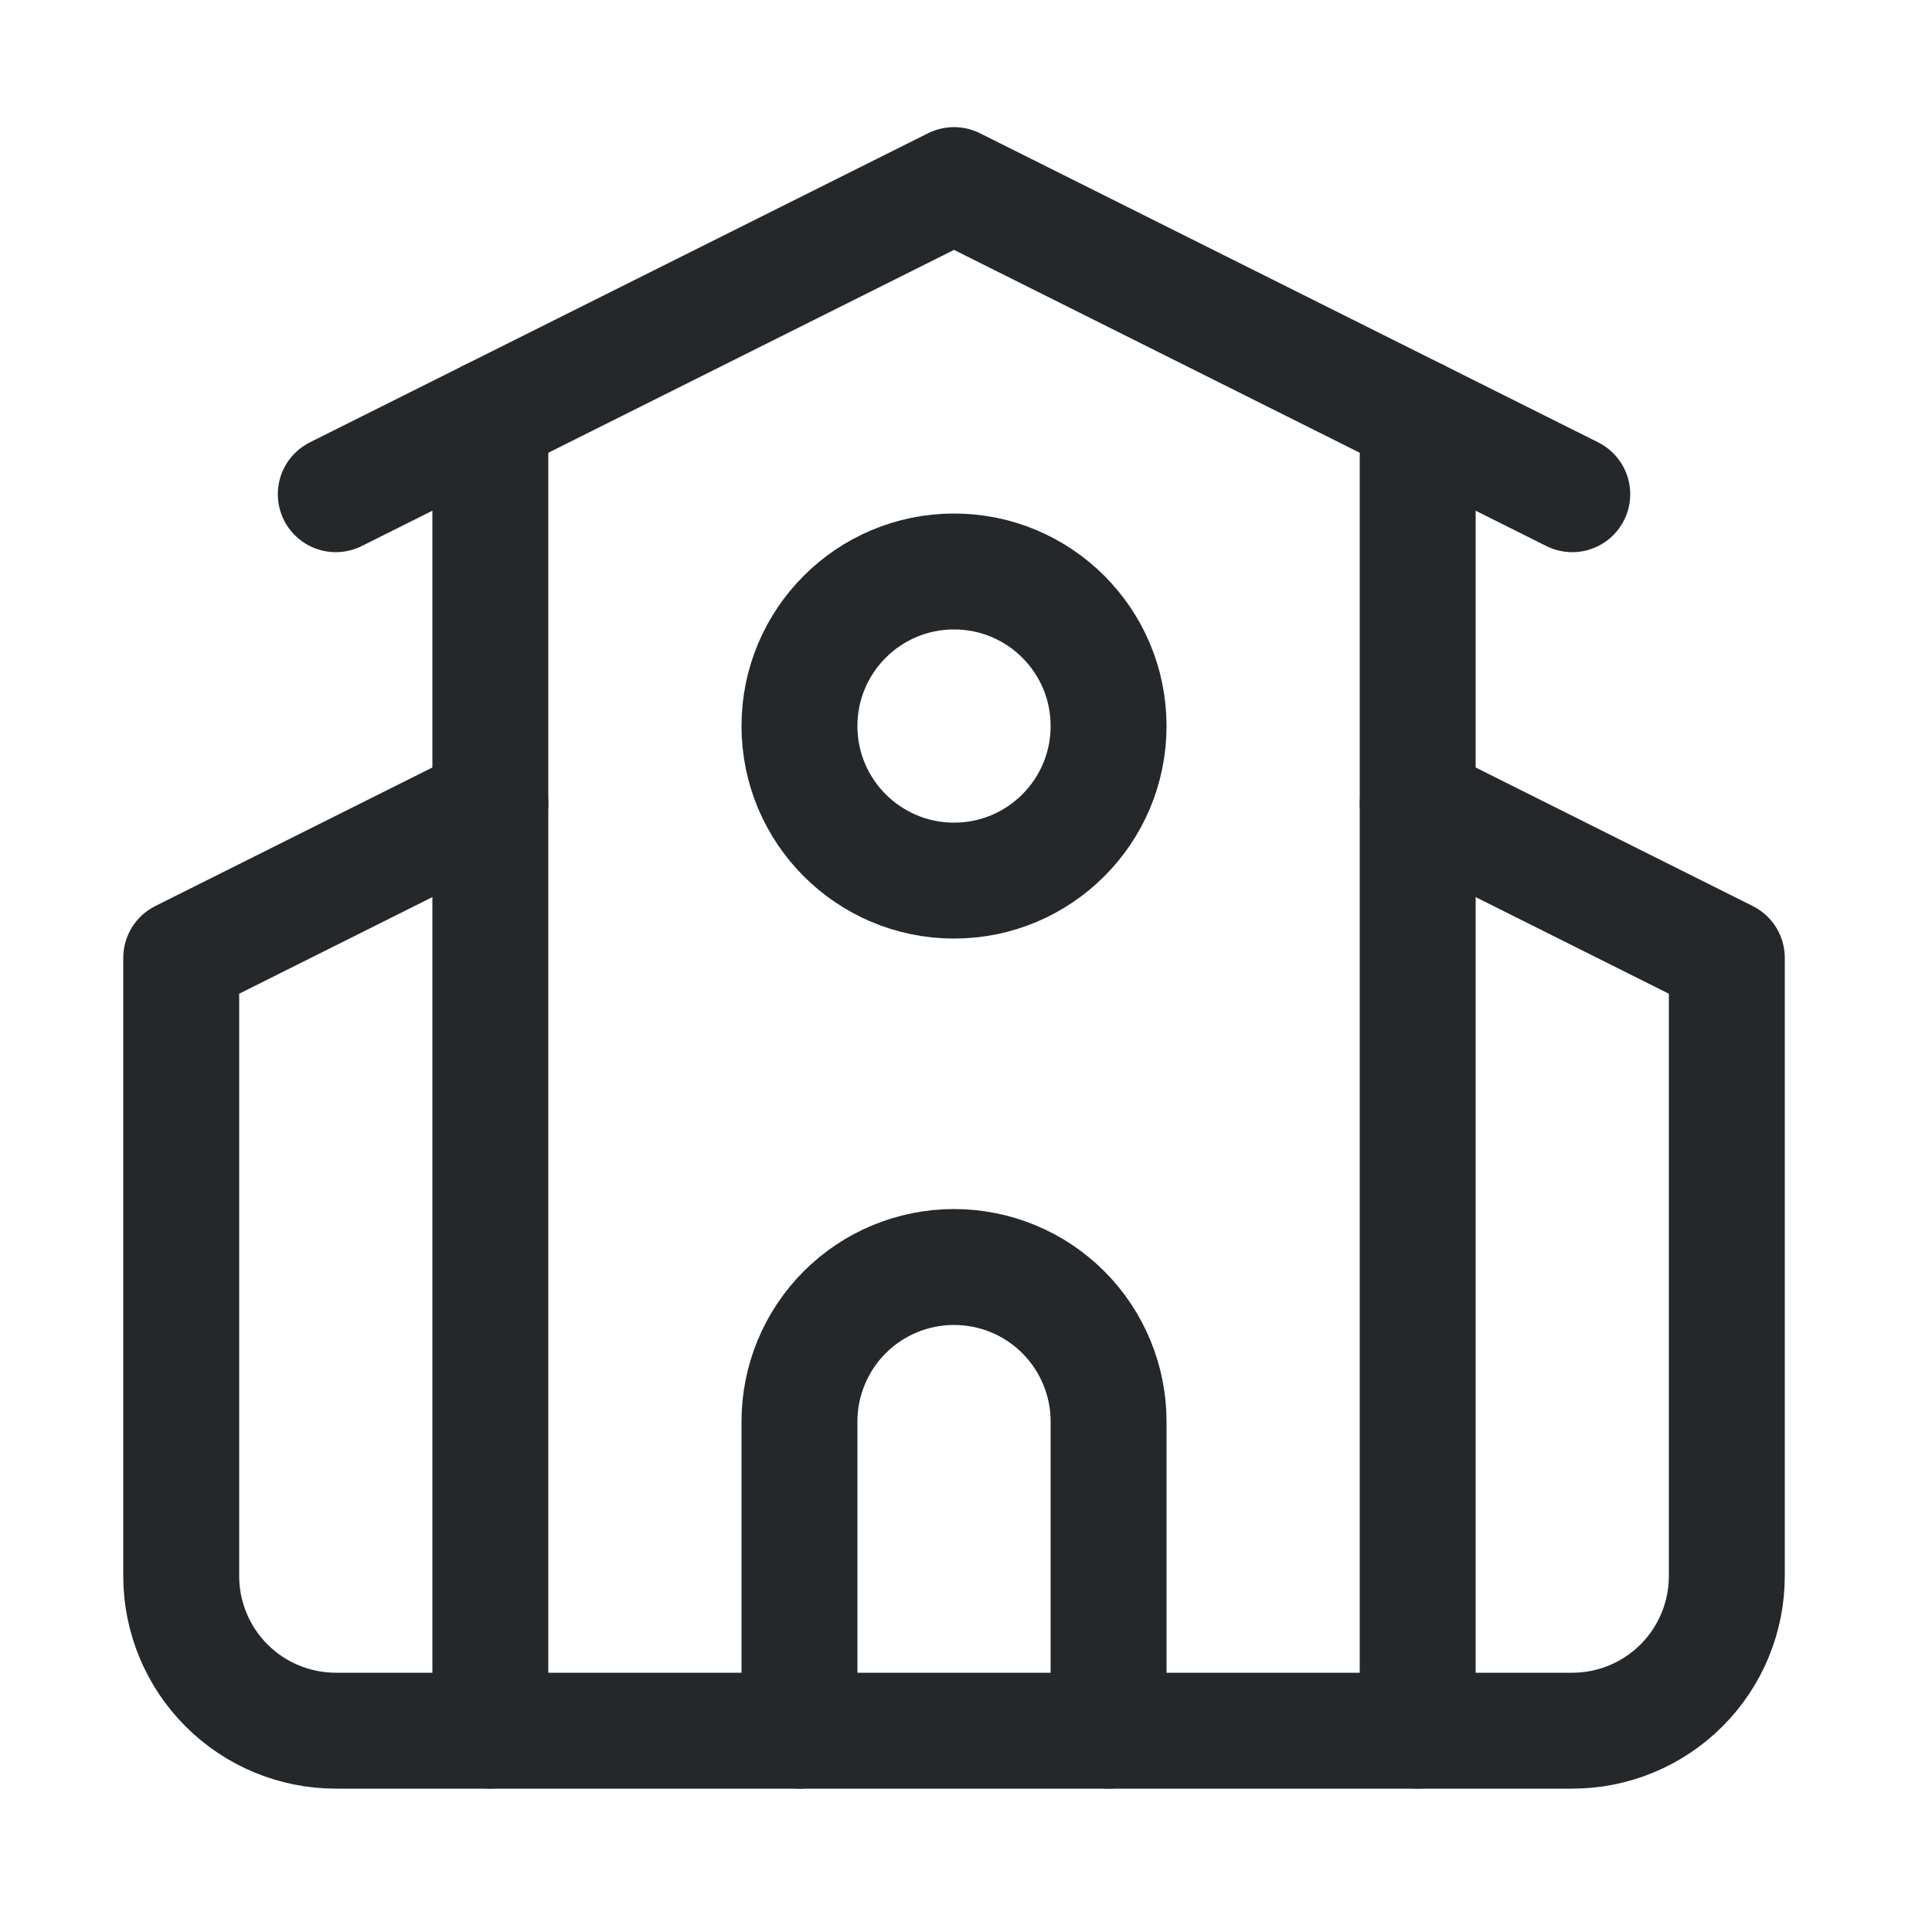 <svg width="25" height="25" viewBox="0 0 25 25" fill="none" xmlns="http://www.w3.org/2000/svg">
<path d="M4.345 6.395L12.345 2.395L20.345 6.395M18.345 10.395L22.345 12.395V20.395C22.345 20.925 22.134 21.434 21.759 21.809C21.384 22.184 20.876 22.395 20.345 22.395H4.345C3.815 22.395 3.306 22.184 2.931 21.809C2.556 21.434 2.345 20.925 2.345 20.395V12.395L6.345 10.395" stroke="#25282B" stroke-width="1.5" stroke-linecap="round" stroke-linejoin="round"/>
<path d="M14.345 22.395V18.395C14.345 17.864 14.134 17.355 13.759 16.98C13.384 16.605 12.876 16.395 12.345 16.395C11.815 16.395 11.306 16.605 10.931 16.98C10.556 17.355 10.345 17.864 10.345 18.395V22.395M18.345 5.395V22.395M6.345 5.395V22.395" stroke="#25282B" stroke-width="1.5" stroke-linecap="round" stroke-linejoin="round"/>
<path d="M12.345 11.395C13.45 11.395 14.345 10.499 14.345 9.395C14.345 8.29 13.45 7.395 12.345 7.395C11.241 7.395 10.345 8.29 10.345 9.395C10.345 10.499 11.241 11.395 12.345 11.395Z" stroke="#25282B" stroke-width="1.5" stroke-linecap="round" stroke-linejoin="round"/>
</svg>

